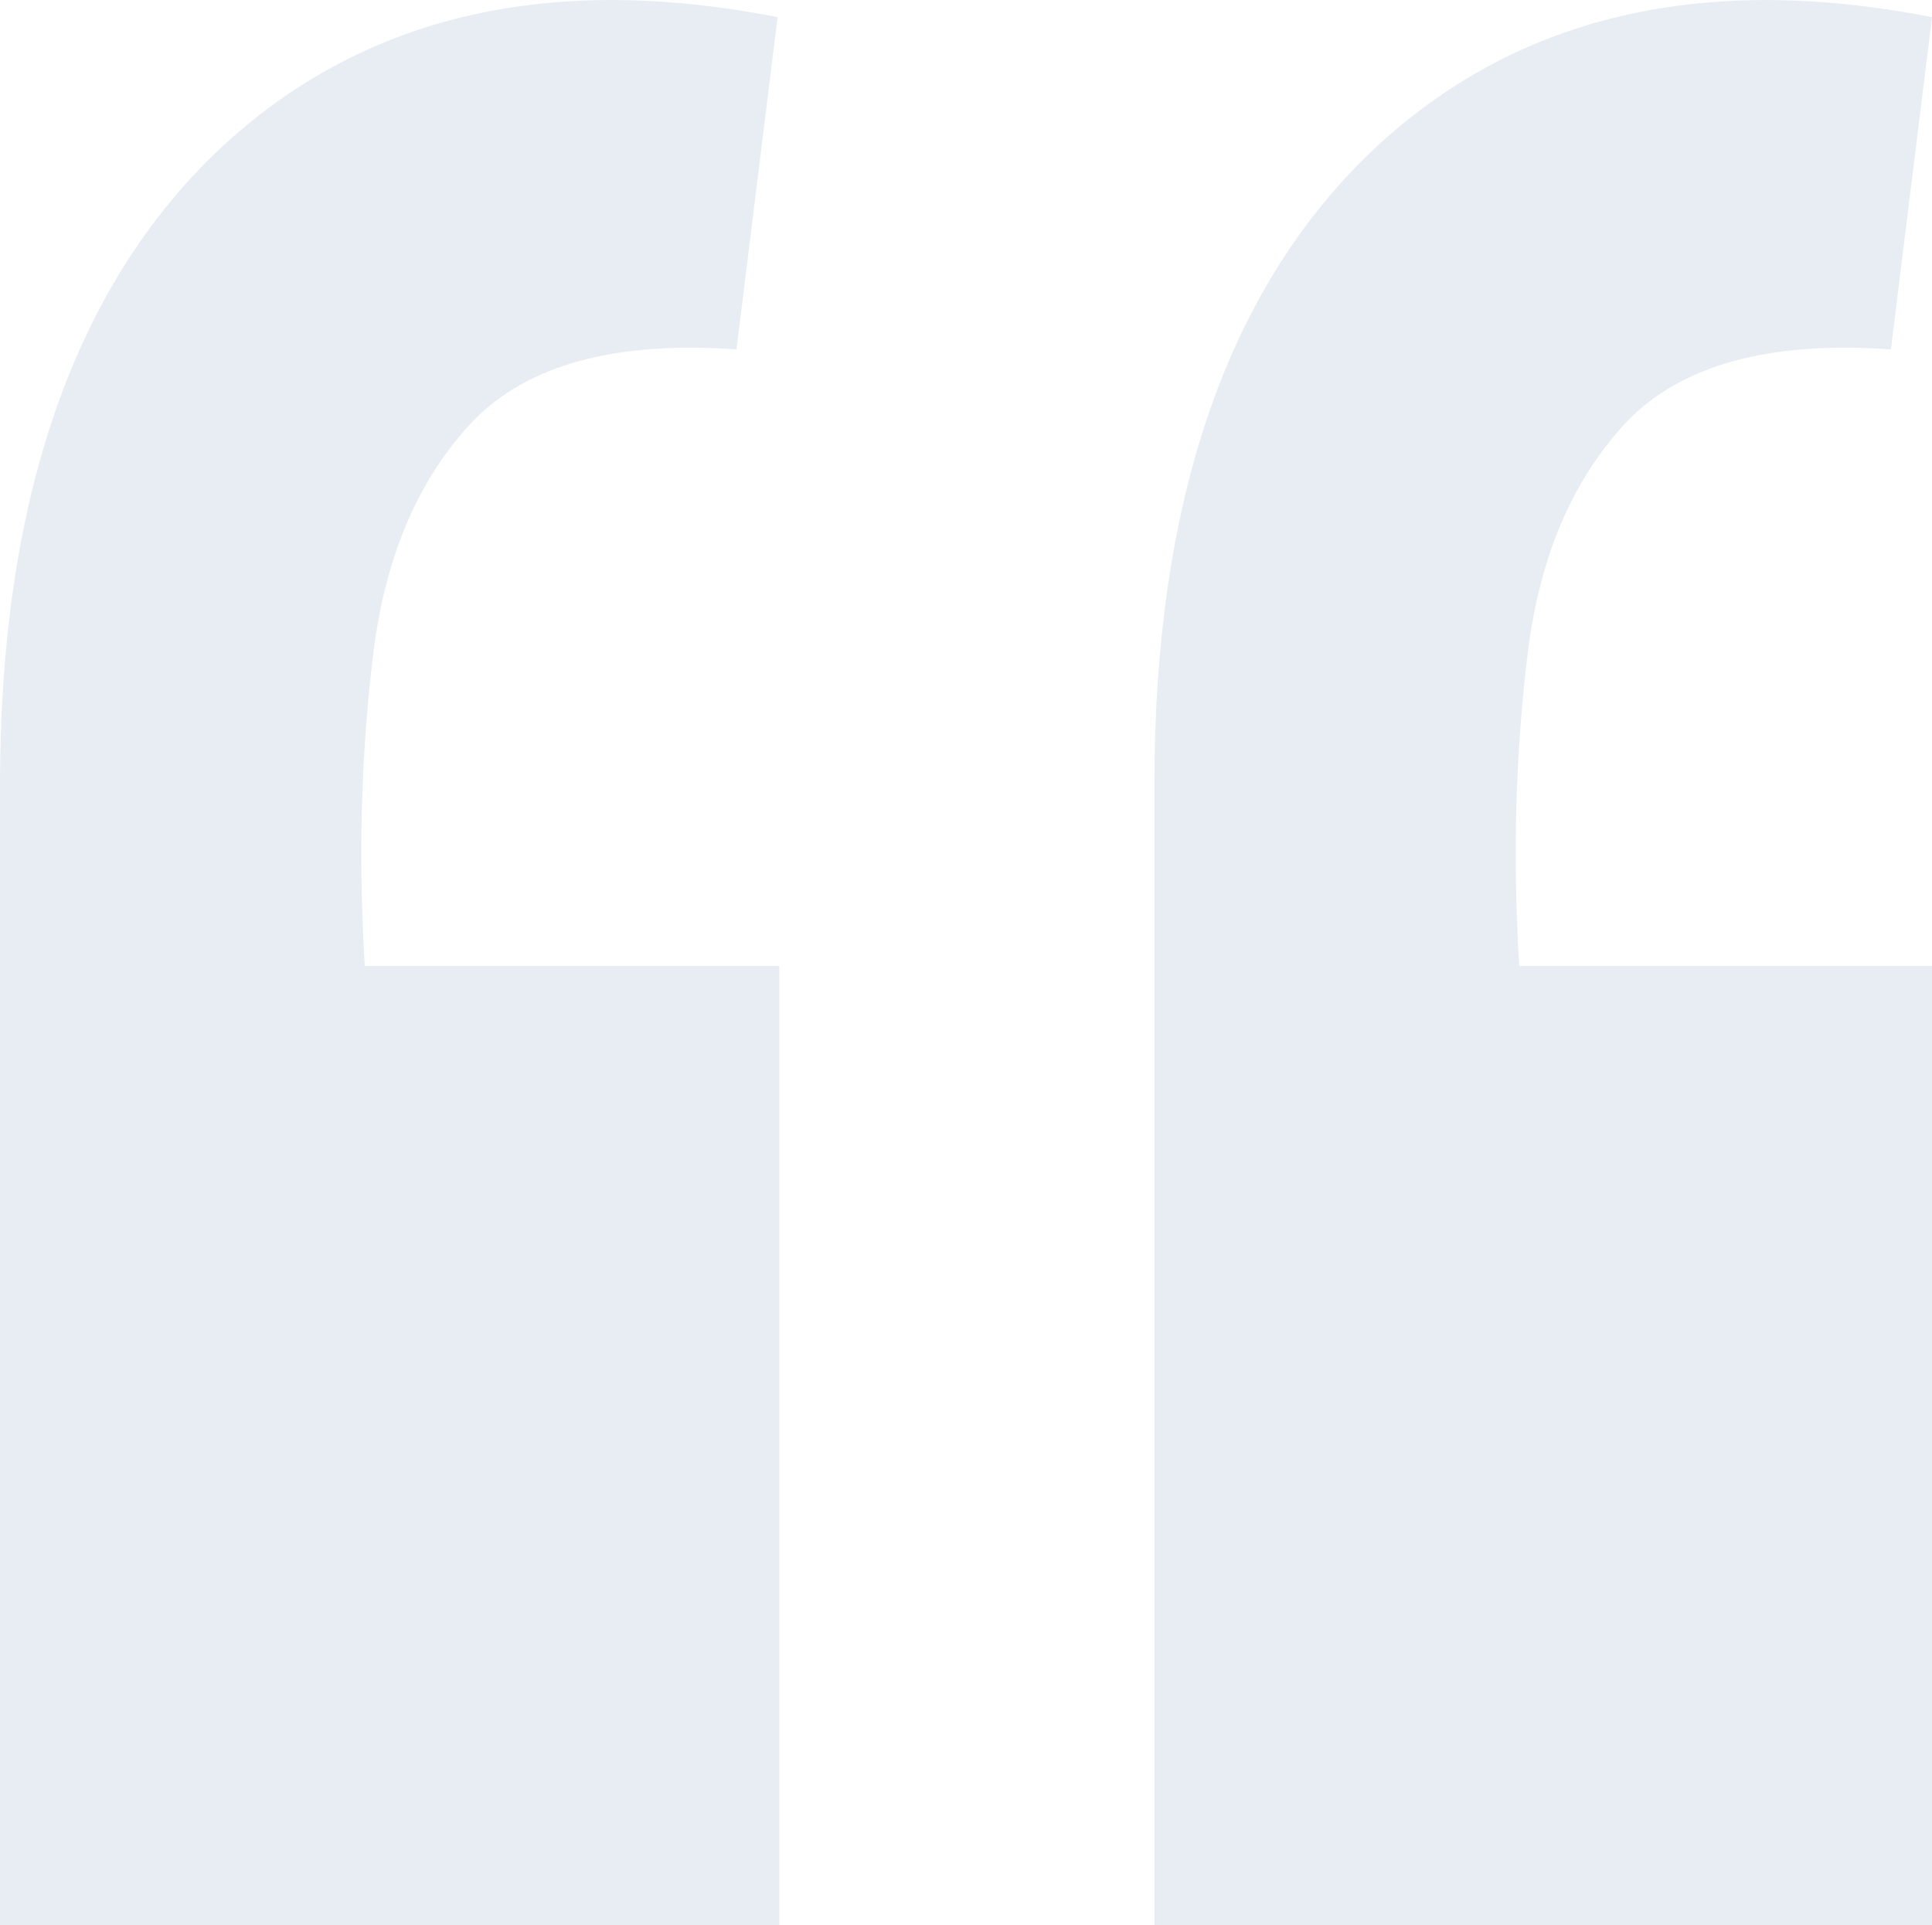 <?xml version="1.0" encoding="utf-8"?>
<!-- Generator: Adobe Illustrator 21.0.0, SVG Export Plug-In . SVG Version: 6.00 Build 0)  -->
<svg version="1.1" id="Layer_1" xmlns="http://www.w3.org/2000/svg" xmlns:xlink="http://www.w3.org/1999/xlink" x="0px" y="0px"
	 width="112.8px" height="112.4px" viewBox="0 0 112.8 112.4" style="enable-background:new 0 0 112.8 112.4;" xml:space="preserve"
	>
<style type="text/css">
	.st0{opacity:0.1;}
	.st1{fill:#193F87;}
</style>
<g class="st0">
	<path class="st1" d="M45.4,1L43,20.4c-7.1-0.5-12.2,0.9-15.4,4.2c-3.2,3.4-5.1,7.9-5.8,13.5c-0.7,5.7-0.9,11.8-0.5,18.3h24.2v56H0
		V45.8C0,29.6,4.1,17.3,12.3,9.2C20.6,1.1,31.6-1.7,45.4,1z M112.8,1l-2.4,19.4c-7.1-0.5-12.2,0.9-15.4,4.2
		c-3.2,3.4-5.1,7.9-5.8,13.5c-0.7,5.7-0.9,11.8-0.5,18.3h24.2v56H67.4V45.8c0-16.3,4.1-28.5,12.3-36.6C88,1.1,99-1.7,112.8,1z"/>
</g>
<g>
</g>
<g>
</g>
<g>
</g>
<g>
</g>
<g>
</g>
<g>
</g>
</svg>

